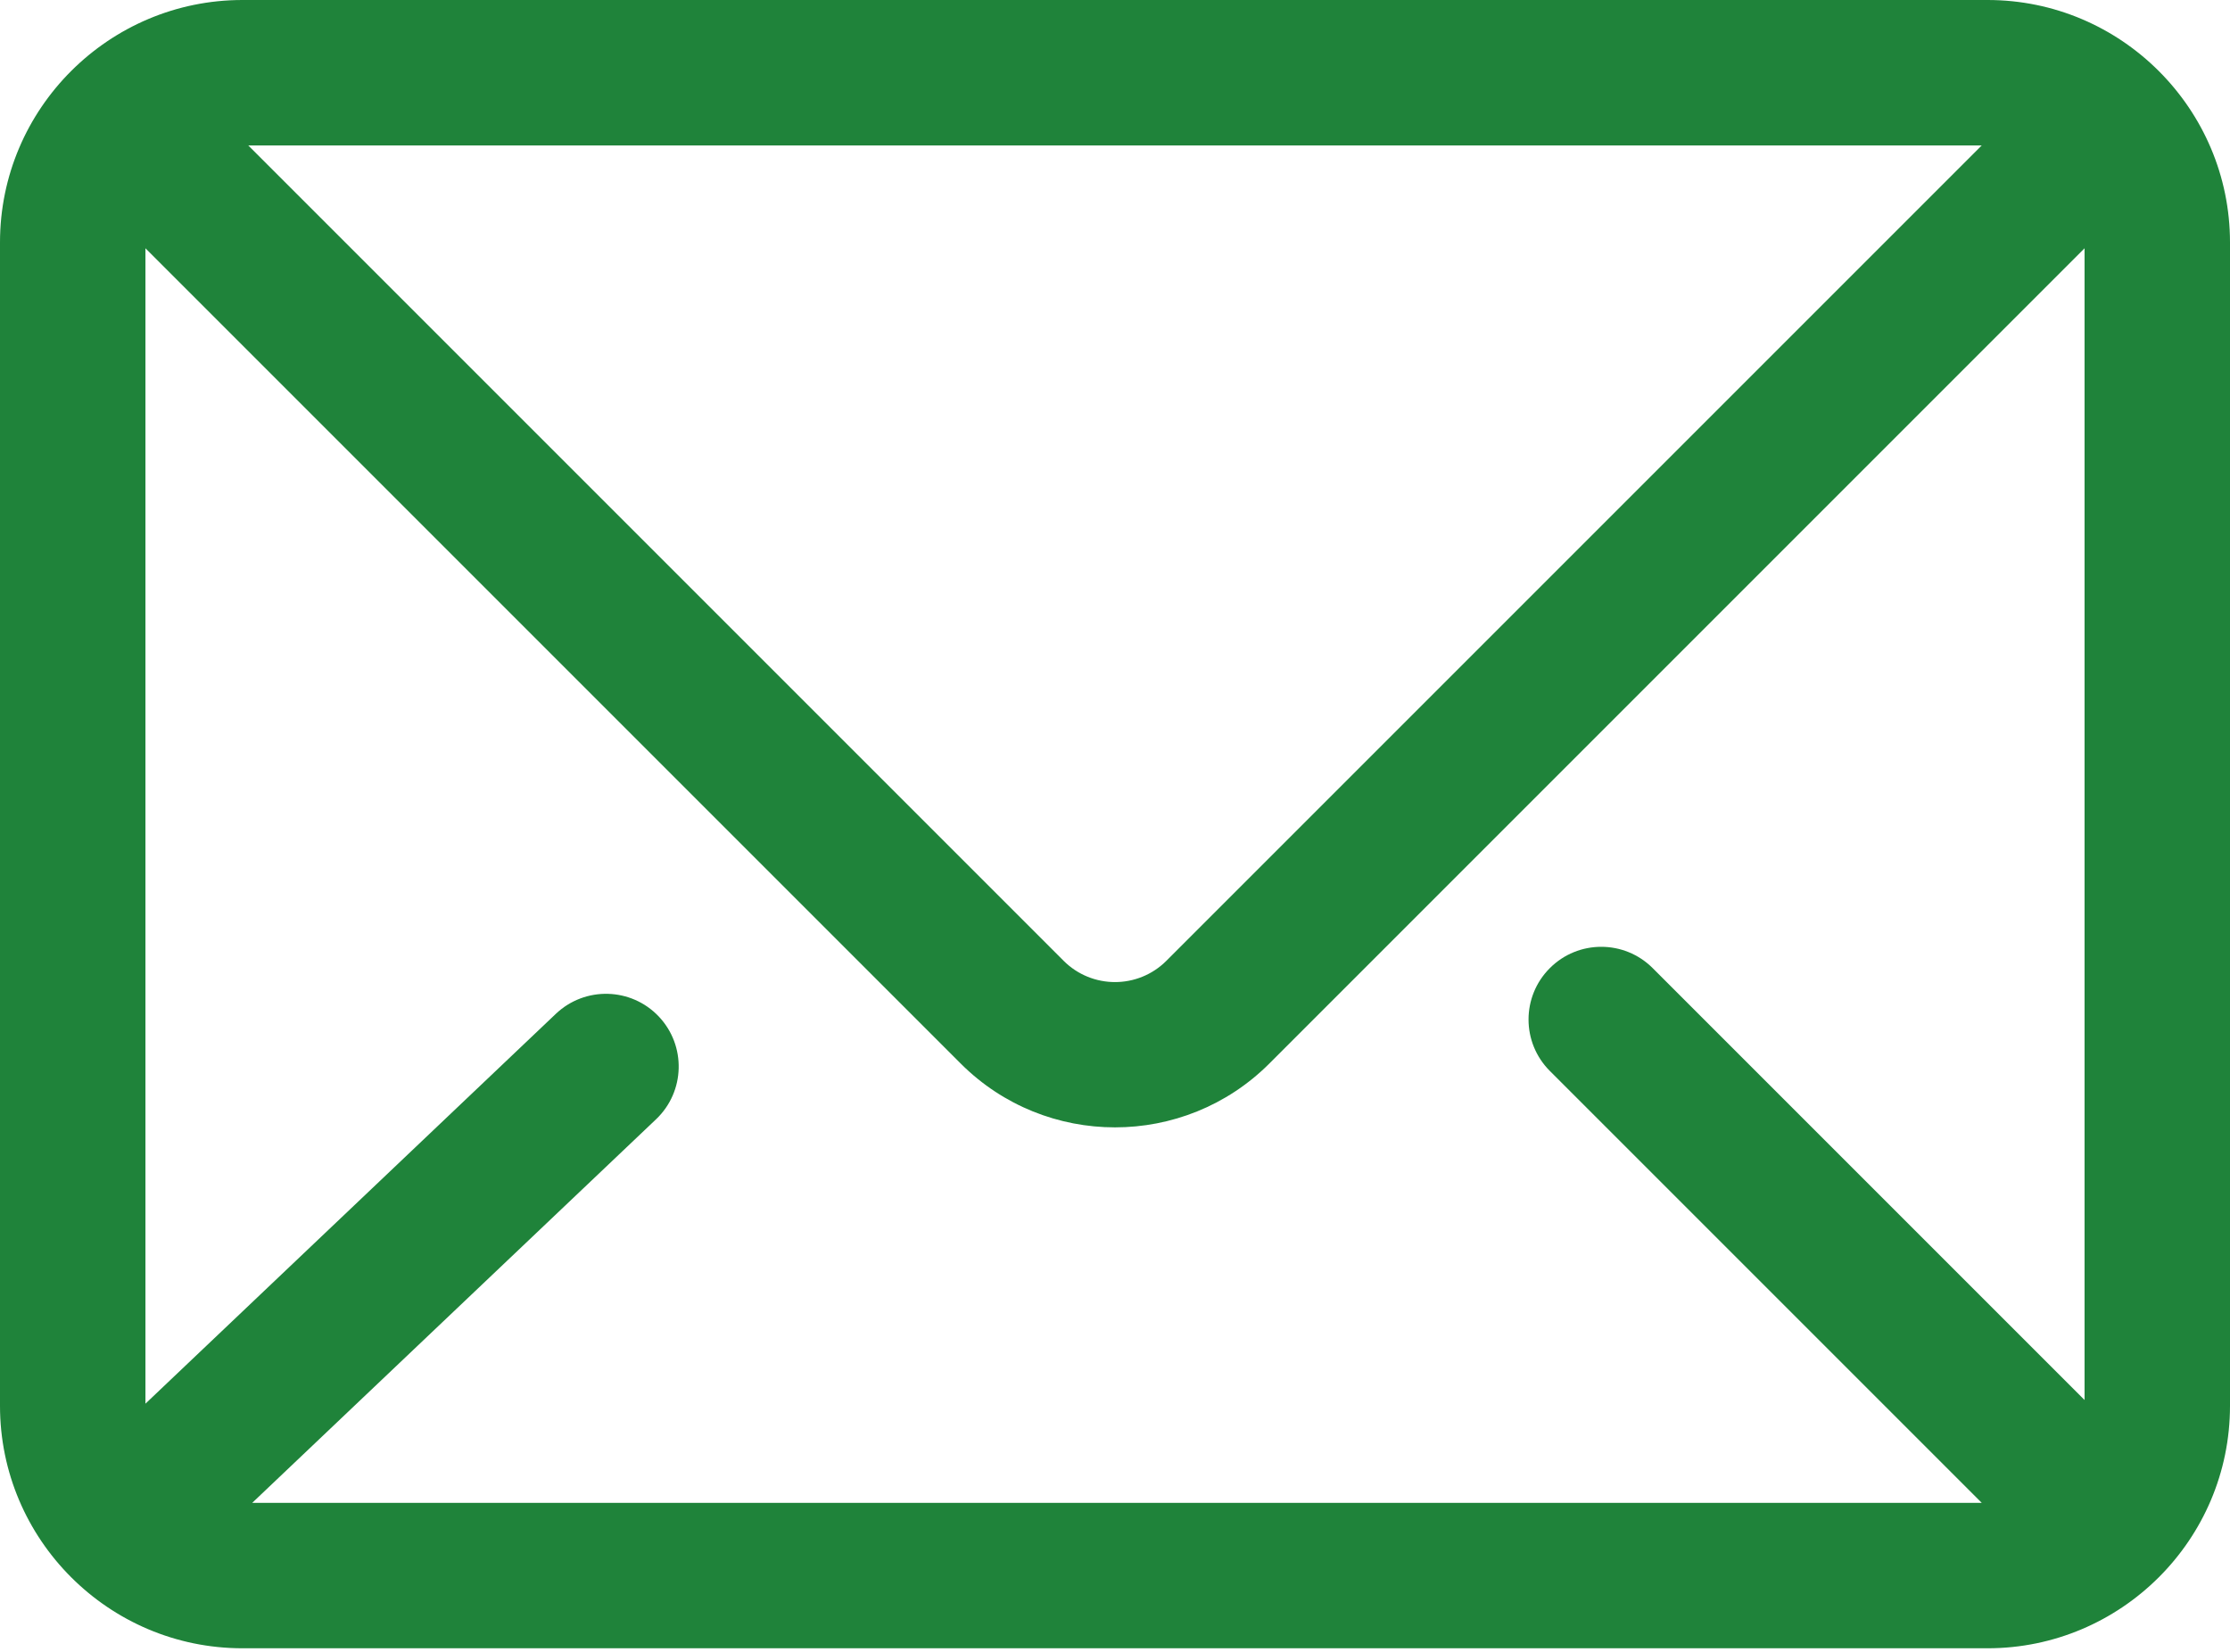 <svg width="54" height="40" viewBox="0 0 54 40" fill="none" xmlns="http://www.w3.org/2000/svg">
<path d="M48.13 0H5.87C2.644 0 0 2.624 0 5.87V34.043C0 37.277 2.632 39.913 5.87 39.913H48.13C51.356 39.913 54 37.289 54 34.043V5.87C54 2.636 51.364 0 48.13 0ZM47.988 3.522L28.245 23.265C27.557 23.953 26.443 23.953 25.755 23.265L6.012 3.522H47.988ZM50.478 33.901L40.02 23.443C39.332 22.755 38.217 22.755 37.53 23.443C36.842 24.13 36.842 25.245 37.53 25.933L47.988 36.391H6.108L15.887 27.103C16.592 26.433 16.62 25.318 15.951 24.613C15.281 23.908 14.167 23.88 13.461 24.549L3.522 33.99V6.012L23.265 25.755C25.324 27.814 28.676 27.814 30.736 25.755L50.478 6.012V33.901H50.478Z" fill="#1F833A"/>
</svg>
